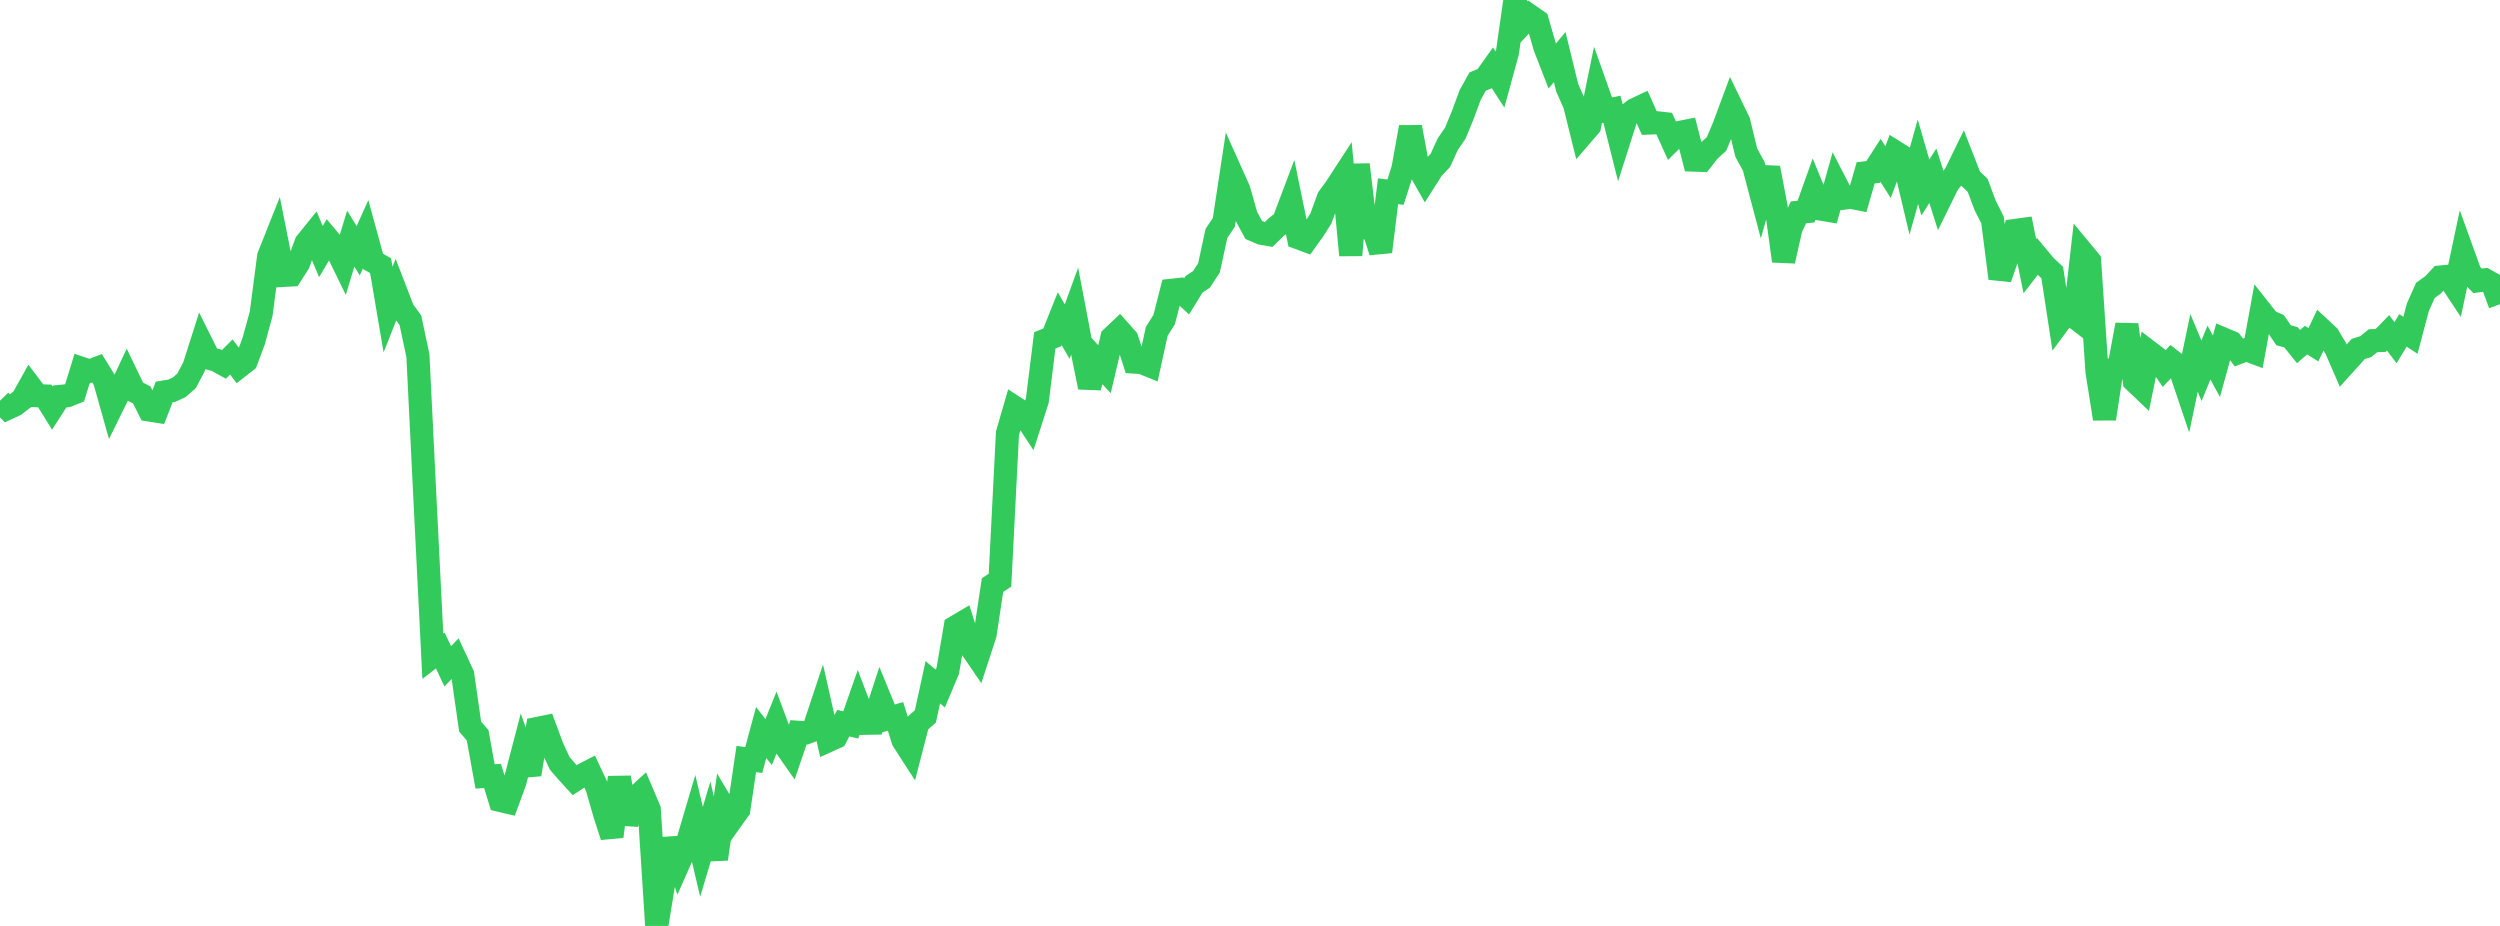 <?xml version="1.0" standalone="no"?>
<!DOCTYPE svg PUBLIC "-//W3C//DTD SVG 1.1//EN" "http://www.w3.org/Graphics/SVG/1.1/DTD/svg11.dtd">

<svg width="135" height="50" viewBox="0 0 135 50" preserveAspectRatio="none" 
  xmlns="http://www.w3.org/2000/svg"
  xmlns:xlink="http://www.w3.org/1999/xlink">


<polyline points="0.0, 21.637 0.403, 22.054 0.806, 21.867 1.209, 21.557 1.612, 20.835 2.015, 21.368 2.418, 21.383 2.821, 22.033 3.224, 21.409 3.627, 21.37 4.03, 21.209 4.433, 19.902 4.836, 20.038 5.239, 19.886 5.642, 20.537 6.045, 21.969 6.448, 21.149 6.851, 20.286 7.254, 21.121 7.657, 21.329 8.06, 22.138 8.463, 22.202 8.866, 21.168 9.269, 21.102 9.672, 20.917 10.075, 20.566 10.478, 19.797 10.881, 18.533 11.284, 19.342 11.687, 19.455 12.09, 19.678 12.493, 19.276 12.896, 19.81 13.299, 19.495 13.701, 18.411 14.104, 16.937 14.507, 13.85 14.91, 12.837 15.313, 14.871 15.716, 14.848 16.119, 14.219 16.522, 13.123 16.925, 12.624 17.328, 13.584 17.731, 12.911 18.134, 13.39 18.537, 14.217 18.94, 12.885 19.343, 13.541 19.746, 12.647 20.149, 14.119 20.552, 14.345 20.955, 16.718 21.358, 15.696 21.761, 16.739 22.164, 17.3 22.567, 19.203 22.97, 27.386 23.373, 35.437 23.776, 35.126 24.179, 35.98 24.582, 35.56 24.985, 36.426 25.388, 39.24 25.791, 39.701 26.194, 41.926 26.597, 41.901 27.0, 43.219 27.403, 43.314 27.806, 42.212 28.209, 40.667 28.612, 41.818 29.015, 39.338 29.418, 39.256 29.821, 40.348 30.224, 41.22 30.627, 41.685 31.03, 42.126 31.433, 41.863 31.836, 41.654 32.239, 42.513 32.642, 43.92 33.045, 45.17 33.448, 41.978 33.851, 44.475 34.254, 43.136 34.657, 42.766 35.06, 43.714 35.463, 50.0 35.866, 47.545 36.269, 45.31 36.672, 46.562 37.075, 45.65 37.478, 44.285 37.881, 45.997 38.284, 44.646 38.687, 46.386 39.09, 43.607 39.493, 44.282 39.896, 43.717 40.299, 40.984 40.701, 41.043 41.104, 39.553 41.507, 40.073 41.91, 39.073 42.313, 40.153 42.716, 40.726 43.119, 39.545 43.522, 39.573 43.925, 39.422 44.328, 38.21 44.731, 39.996 45.134, 39.813 45.537, 39.052 45.94, 39.145 46.343, 37.998 46.746, 39.057 47.149, 39.05 47.552, 37.821 47.955, 38.802 48.358, 38.683 48.761, 39.978 49.164, 40.603 49.567, 39.042 49.97, 38.688 50.373, 36.843 50.776, 37.18 51.179, 36.225 51.582, 33.861 51.985, 33.623 52.388, 34.9 52.791, 35.49 53.194, 34.255 53.597, 31.594 54.0, 31.329 54.403, 23.395 54.806, 22.008 55.209, 22.271 55.612, 22.879 56.015, 21.627 56.418, 18.381 56.821, 18.217 57.224, 17.21 57.627, 17.906 58.03, 16.801 58.433, 18.923 58.836, 20.911 59.239, 19.496 59.642, 19.938 60.045, 18.228 60.448, 17.847 60.851, 18.299 61.254, 19.551 61.657, 19.579 62.06, 19.742 62.463, 17.896 62.866, 17.255 63.269, 15.677 63.672, 15.633 64.075, 16.005 64.478, 15.35 64.881, 15.086 65.284, 14.468 65.687, 12.606 66.09, 12.005 66.493, 9.348 66.896, 10.248 67.299, 11.672 67.701, 12.417 68.104, 12.592 68.507, 12.663 68.91, 12.27 69.313, 11.948 69.716, 10.882 70.119, 12.843 70.522, 12.993 70.925, 12.432 71.328, 11.799 71.731, 10.691 72.134, 10.138 72.537, 9.519 72.94, 13.78 73.343, 8.89 73.746, 12.305 74.149, 12.331 74.552, 13.594 74.955, 10.327 75.358, 10.377 75.761, 9.112 76.164, 6.865 76.567, 9.01 76.97, 9.717 77.373, 9.084 77.776, 8.666 78.179, 7.784 78.582, 7.197 78.985, 6.222 79.388, 5.132 79.791, 4.406 80.194, 4.238 80.597, 3.673 81.0, 4.296 81.403, 2.821 81.806, 0.0 82.209, 1.277 82.612, 0.85 83.015, 1.132 83.418, 2.528 83.821, 3.566 84.224, 3.082 84.627, 4.732 85.03, 5.646 85.433, 7.274 85.836, 6.806 86.239, 4.846 86.642, 5.982 87.045, 5.9 87.448, 7.508 87.851, 6.244 88.254, 5.93 88.657, 5.739 89.06, 6.643 89.463, 6.628 89.866, 6.673 90.269, 7.56 90.672, 7.158 91.075, 7.078 91.478, 8.645 91.881, 8.659 92.284, 8.145 92.687, 7.779 93.09, 6.828 93.493, 5.745 93.896, 6.58 94.299, 8.245 94.701, 8.976 95.104, 10.501 95.507, 9.067 95.91, 11.185 96.313, 14.094 96.716, 12.315 97.119, 11.466 97.522, 11.429 97.925, 10.303 98.328, 11.291 98.731, 11.358 99.134, 9.921 99.537, 10.703 99.94, 10.651 100.343, 10.731 100.746, 9.333 101.149, 9.285 101.552, 8.659 101.955, 9.296 102.358, 8.219 102.761, 8.471 103.164, 10.173 103.567, 8.734 103.97, 10.127 104.373, 9.488 104.776, 10.758 105.179, 9.938 105.582, 9.418 105.985, 8.591 106.388, 9.622 106.791, 10.003 107.194, 11.083 107.597, 11.88 108.0, 15.033 108.403, 13.858 108.806, 12.446 109.209, 12.391 109.612, 14.374 110.015, 13.851 110.418, 14.338 110.821, 14.718 111.224, 17.356 111.627, 16.814 112.03, 17.124 112.433, 13.601 112.836, 14.087 113.239, 20.069 113.642, 22.614 114.045, 19.988 114.448, 19.692 114.851, 17.537 115.254, 20.576 115.657, 20.959 116.06, 19.008 116.463, 19.316 116.866, 19.901 117.269, 19.472 117.672, 19.785 118.075, 20.98 118.478, 19.056 118.881, 20.021 119.284, 19.038 119.687, 19.779 120.09, 18.318 120.493, 18.488 120.896, 19.035 121.299, 18.882 121.701, 19.032 122.104, 16.826 122.507, 17.336 122.91, 17.512 123.313, 18.102 123.716, 18.215 124.119, 18.716 124.522, 18.368 124.925, 18.617 125.328, 17.765 125.731, 18.14 126.134, 18.817 126.537, 19.745 126.94, 19.3 127.343, 18.843 127.746, 18.72 128.149, 18.396 128.552, 18.385 128.955, 17.972 129.358, 18.505 129.761, 17.842 130.164, 18.106 130.567, 16.588 130.97, 15.682 131.373, 15.393 131.776, 14.962 132.179, 14.921 132.582, 15.528 132.985, 13.63 133.388, 14.747 133.791, 15.167 134.194, 15.111 134.597, 15.337 135.0, 16.428" fill="none" stroke="#32ca5b" stroke-width="1.25"/>

</svg>